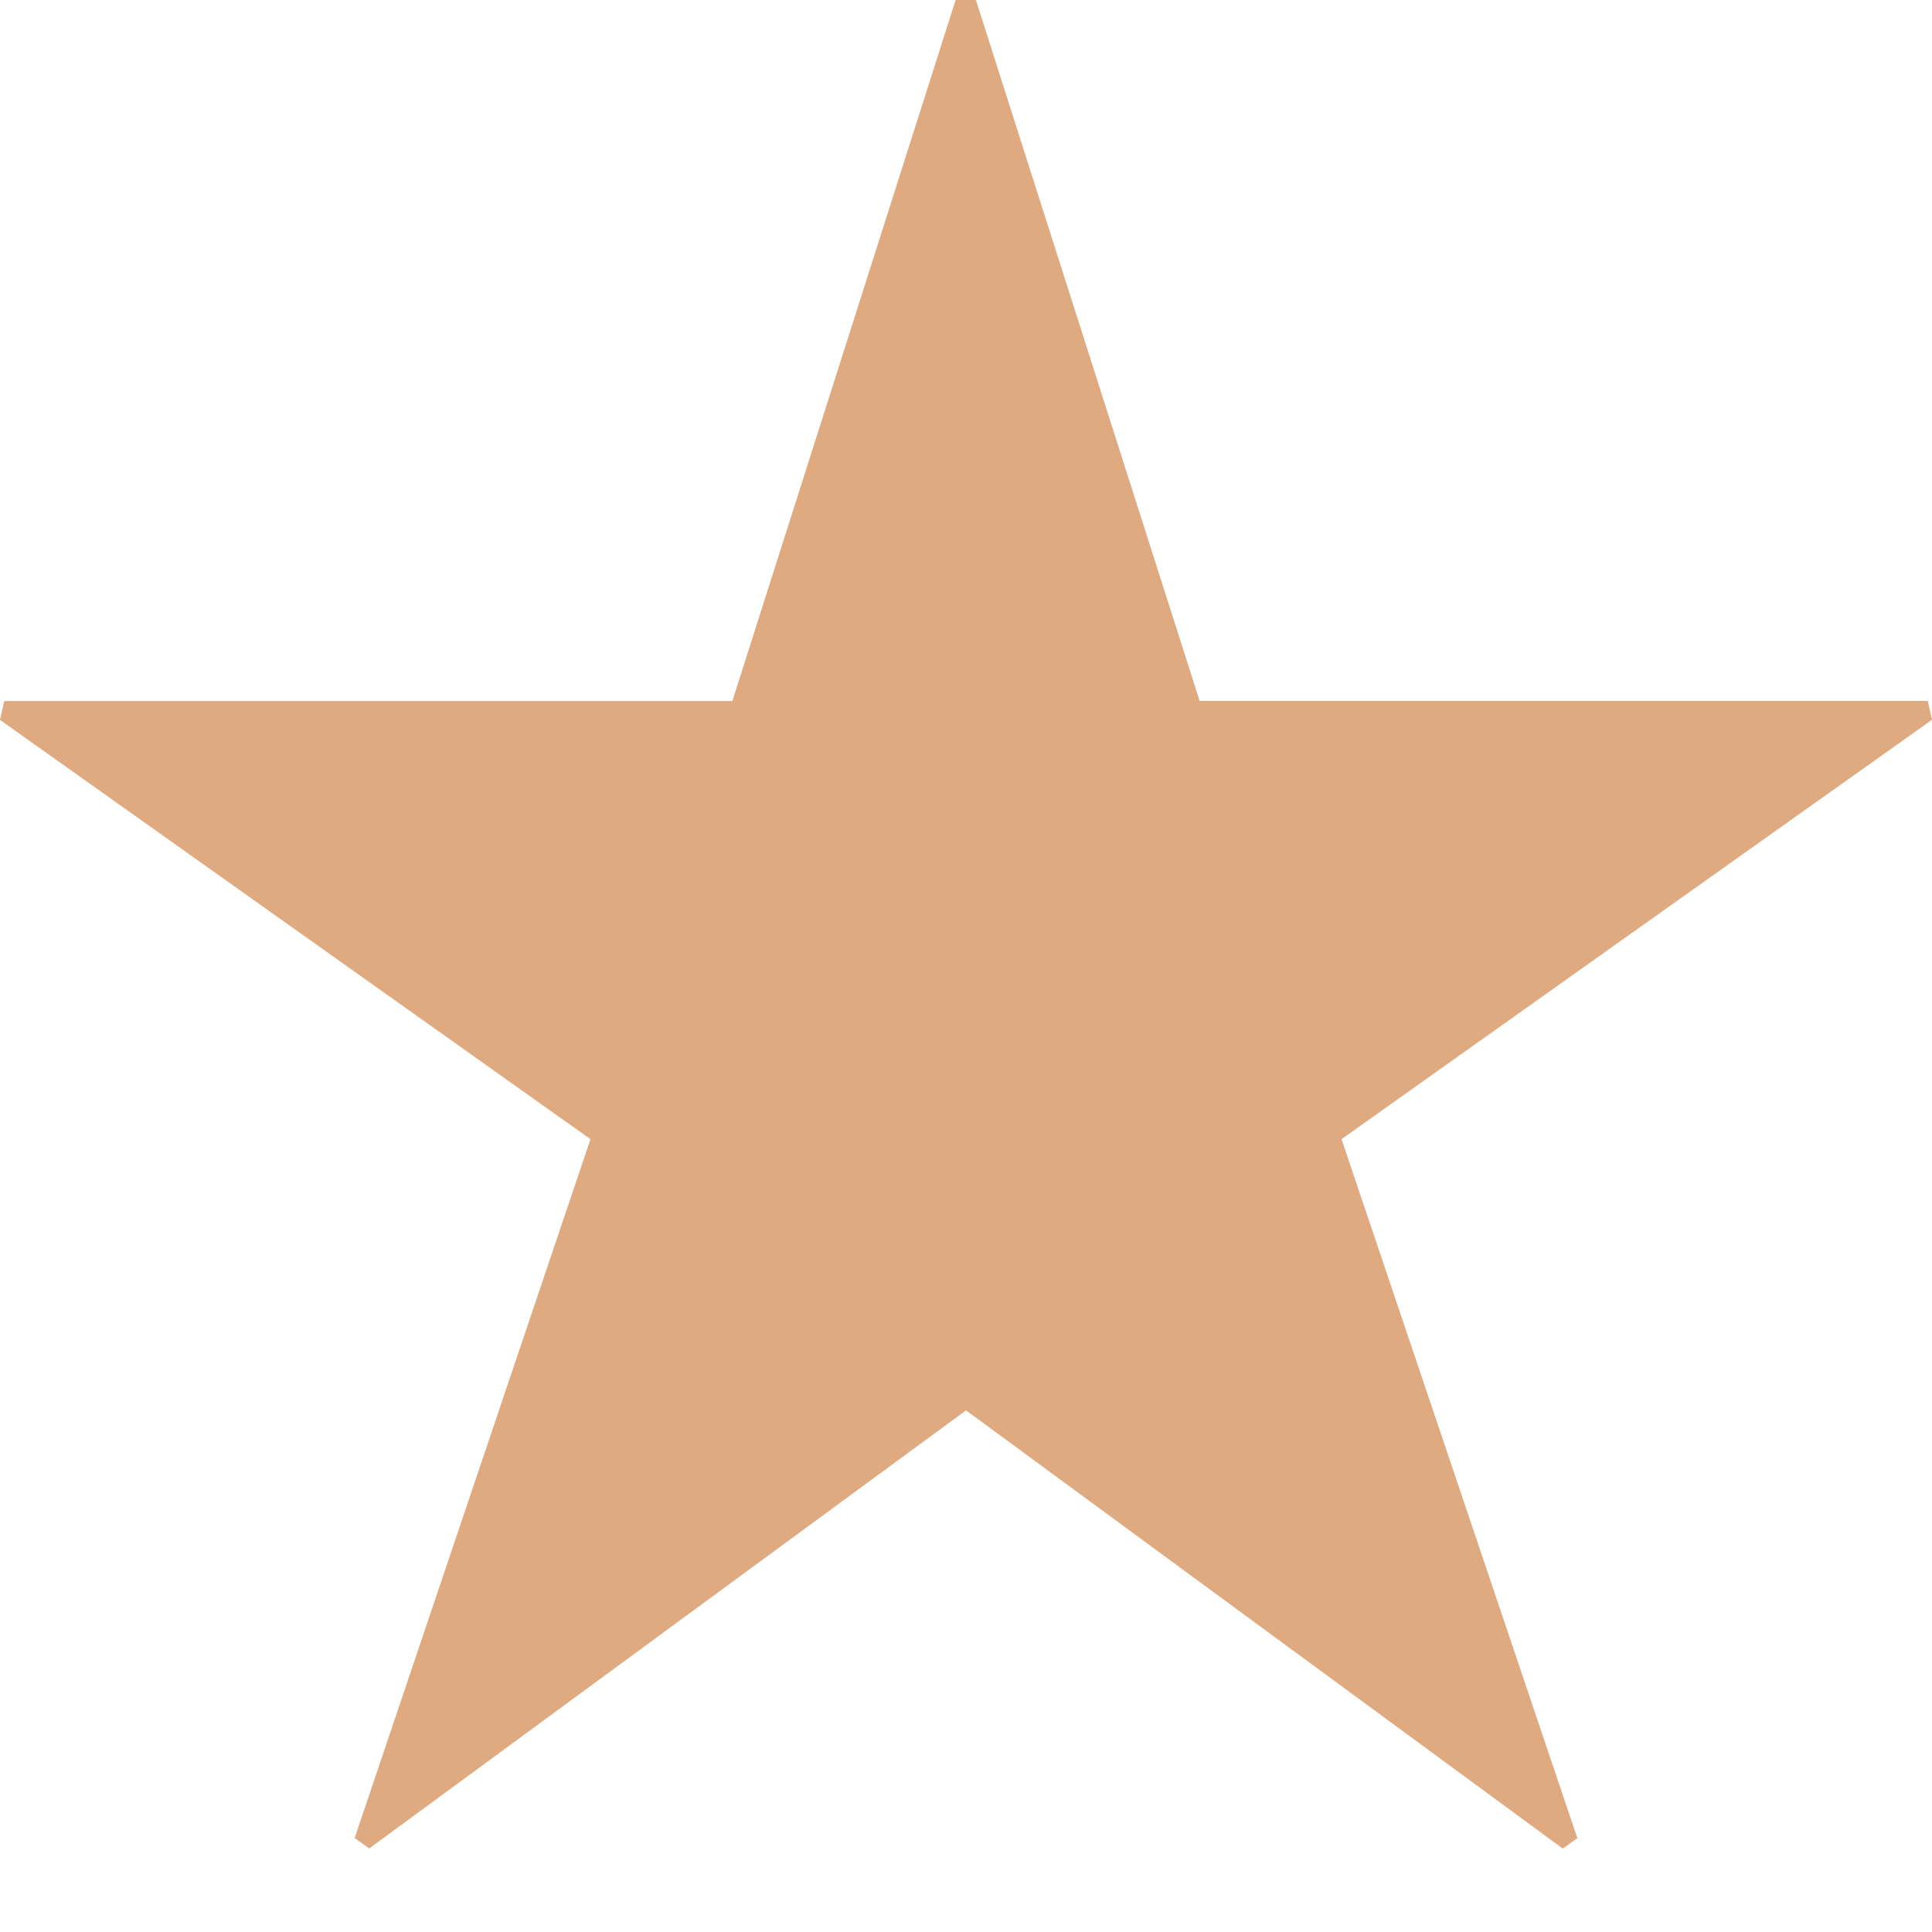 <svg xmlns="http://www.w3.org/2000/svg" width="16" height="16" viewBox="0 0 16 16"><defs><clipPath id="clip-path"><path id="長方形_72893" data-name="長方形 72893" fill="#fff" stroke="#707070" stroke-width="1" d="M418 135h16v16h-16z"/></clipPath></defs><g id="star" transform="translate(-418 -135)" clip-path="url(#clip-path)"><path id="パス_95492" data-name="パス 95492" d="M6.583-5.688H.553l-.035.156 4.89 3.472-1.953 5.788.121.086L8.518.186l4.942 3.629.121-.086-1.953-5.789 4.89-3.473-.035-.156h-6.03L8.6-11.494h-.168z" transform="translate(417.482 146.494)" fill="#e0aa81"/></g></svg>